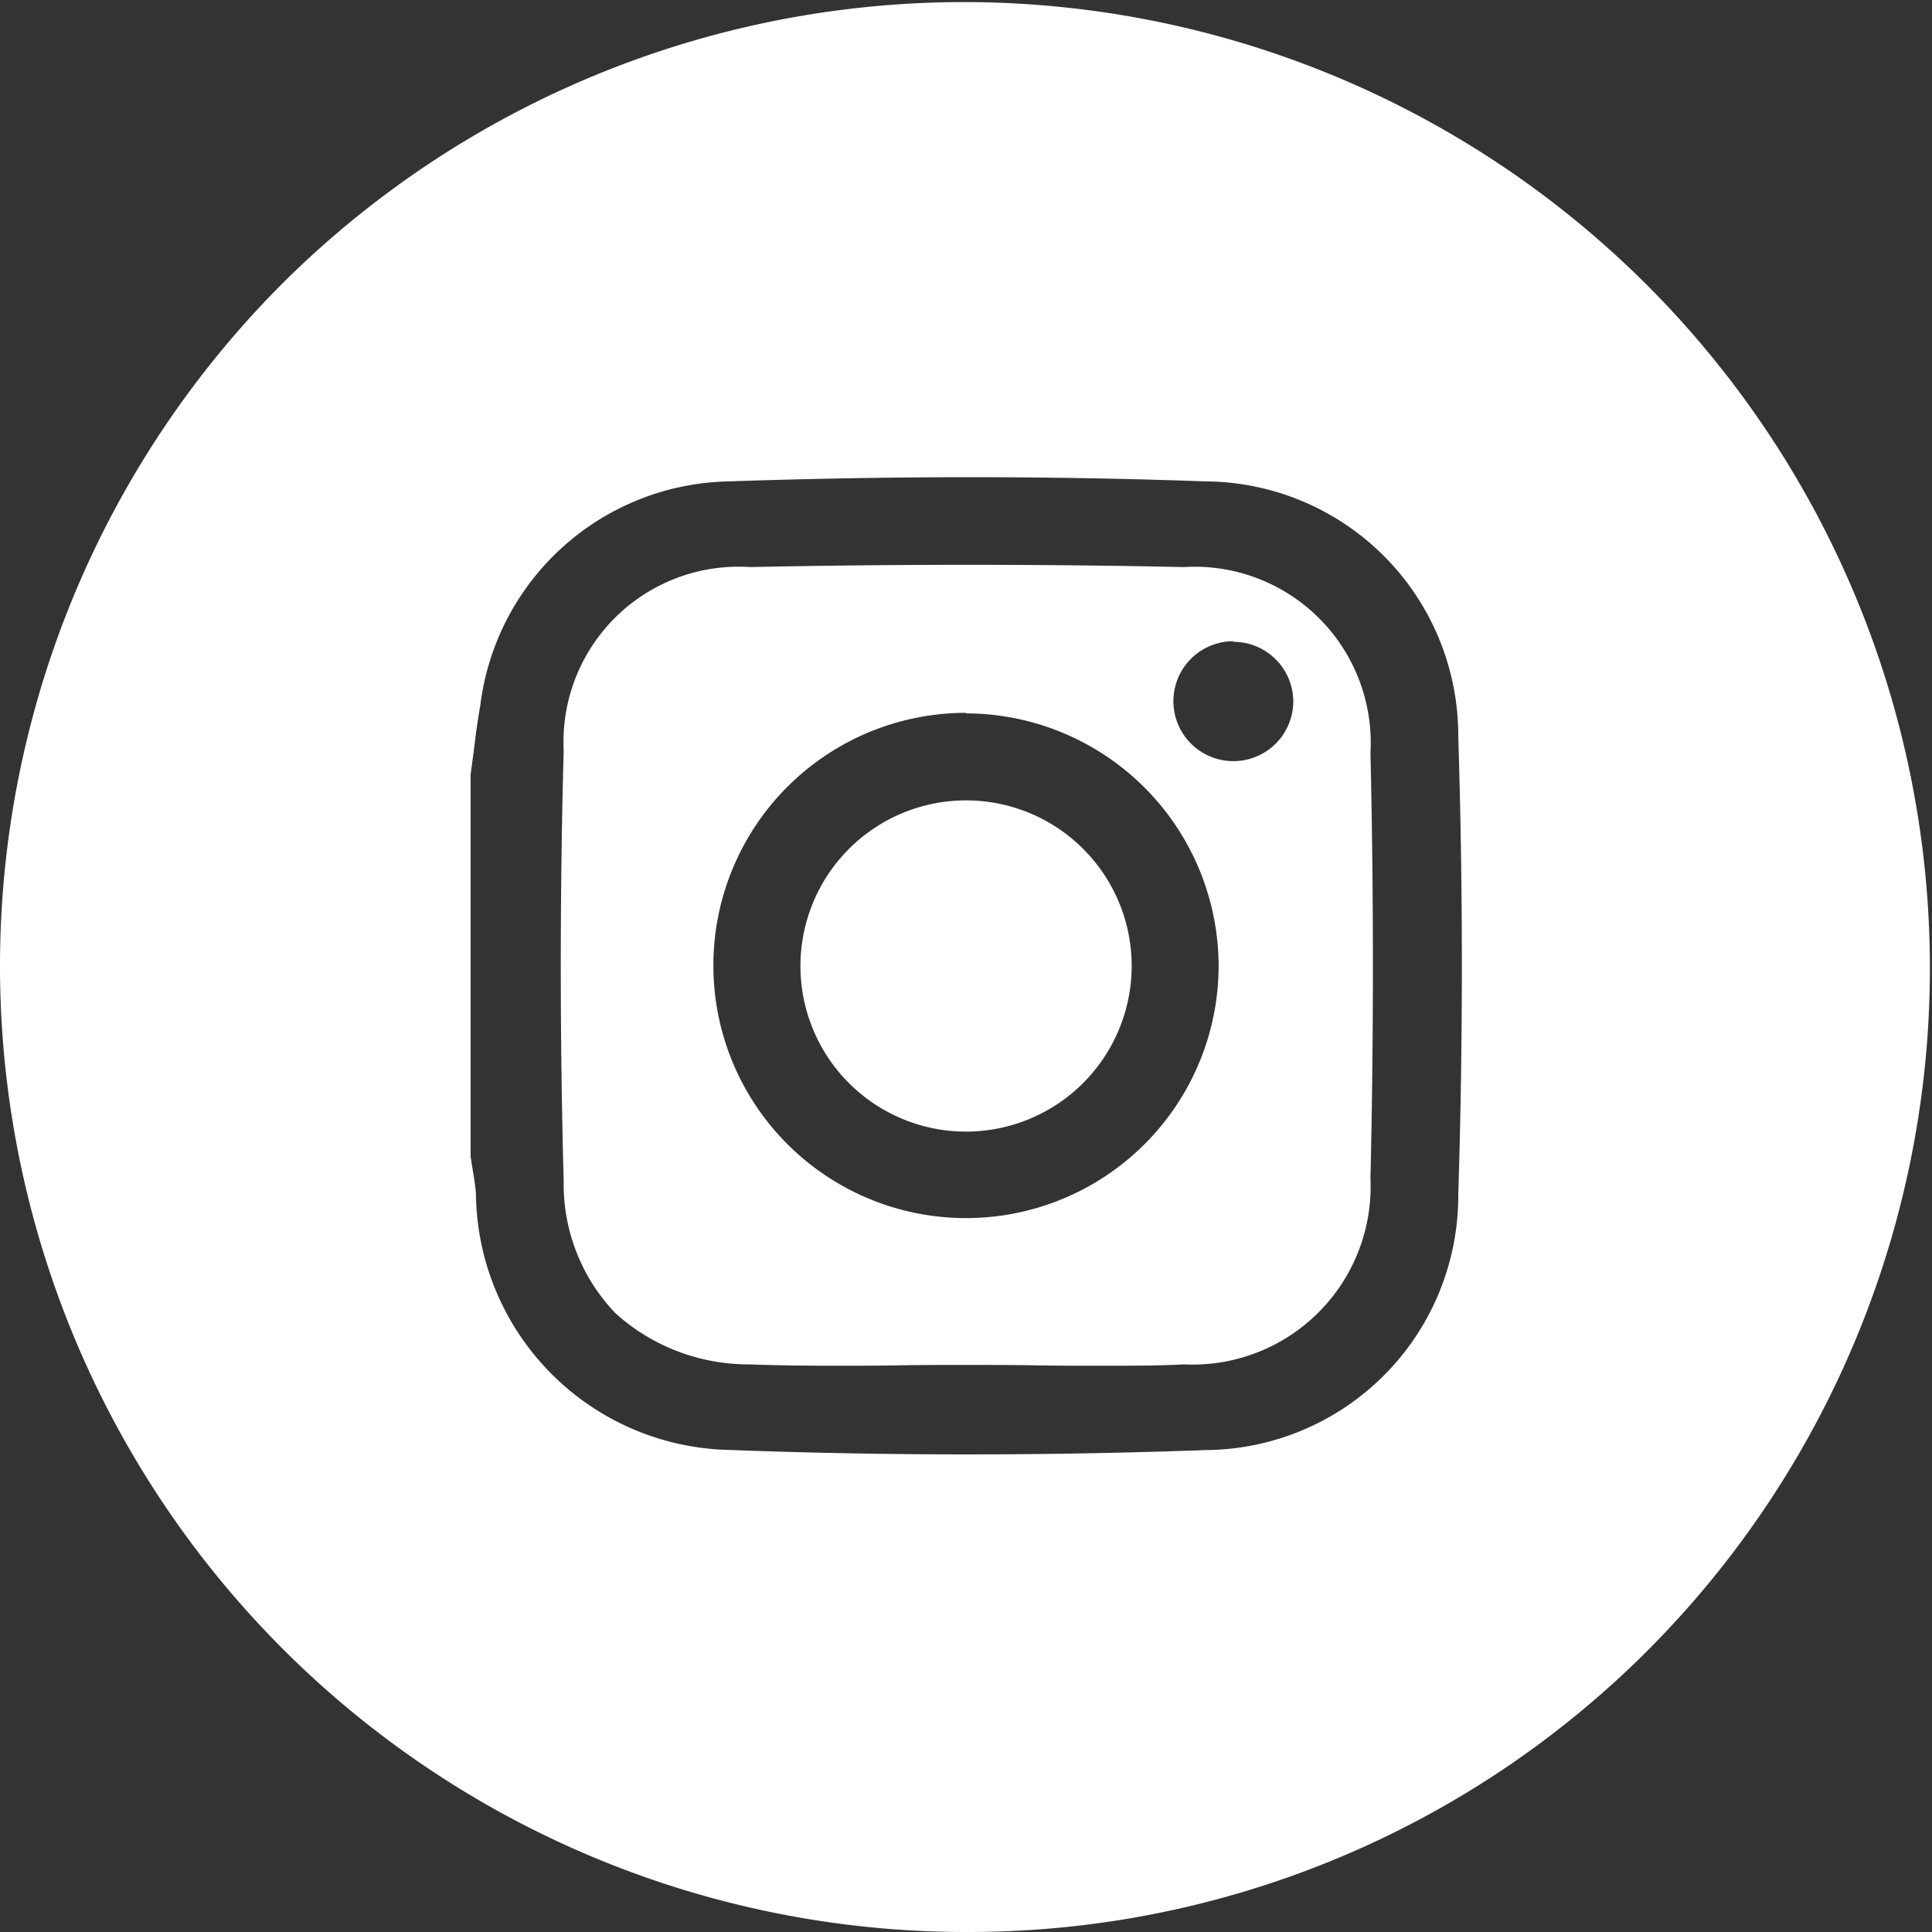 <svg xmlns="http://www.w3.org/2000/svg" width="29" height="29" viewBox="0 0 29 29">
  <rect x="0" y="0" width="29" height="29" fill="#333333" stroke="none"/>
  <path id="Subtraction_3" data-name="Subtraction 3" d="M14.5,29A14.5,14.5,0,0,1,4.247,4.247,14.5,14.5,0,0,1,24.753,24.753,14.405,14.405,0,0,1,14.5,29Zm.064-21.837c-1.189,0-2.411.021-3.631.063A3.832,3.832,0,0,0,7.21,10.585c-.042.234-.073.473-.1.7-.015.113-.03.226-.046.339v5.739c.009.061.019.121.029.182.021.124.042.251.051.376a3.887,3.887,0,0,0,3.793,3.843c1.171.044,2.377.067,3.583.067,1.191,0,2.4-.022,3.583-.065a3.818,3.818,0,0,0,3.786-3.833c.072-2.282.072-4.6,0-6.88A3.817,3.817,0,0,0,18.1,7.226C16.942,7.184,15.753,7.163,14.564,7.163ZM16.519,20.5c-.335,0-.676,0-1.006-.006s-.675-.006-1.011-.006-.669,0-1,.006-.664.006-1,.006c-.479,0-.874-.006-1.243-.02a2.984,2.984,0,0,1-2.018-.765,2.8,2.8,0,0,1-.78-1.985c-.058-2.147-.058-4.324,0-6.47a2.629,2.629,0,0,1,2.8-2.748c1.091-.023,2.191-.034,3.271-.034s2.17.011,3.239.034a2.643,2.643,0,0,1,2.8,2.788c.049,2.119.049,4.269,0,6.388a2.673,2.673,0,0,1-2.8,2.792C17.4,20.5,17,20.5,16.519,20.5Zm-2.019-9.8A3.792,3.792,0,1,0,18.292,14.5,3.8,3.8,0,0,0,14.5,10.708Zm4.013-1.075a.9.9,0,1,0,.9.9A.9.9,0,0,0,18.513,9.634ZM14.5,16.986A2.486,2.486,0,1,1,16.987,14.5,2.489,2.489,0,0,1,14.5,16.986Z" fill="#fff"/>
</svg>
